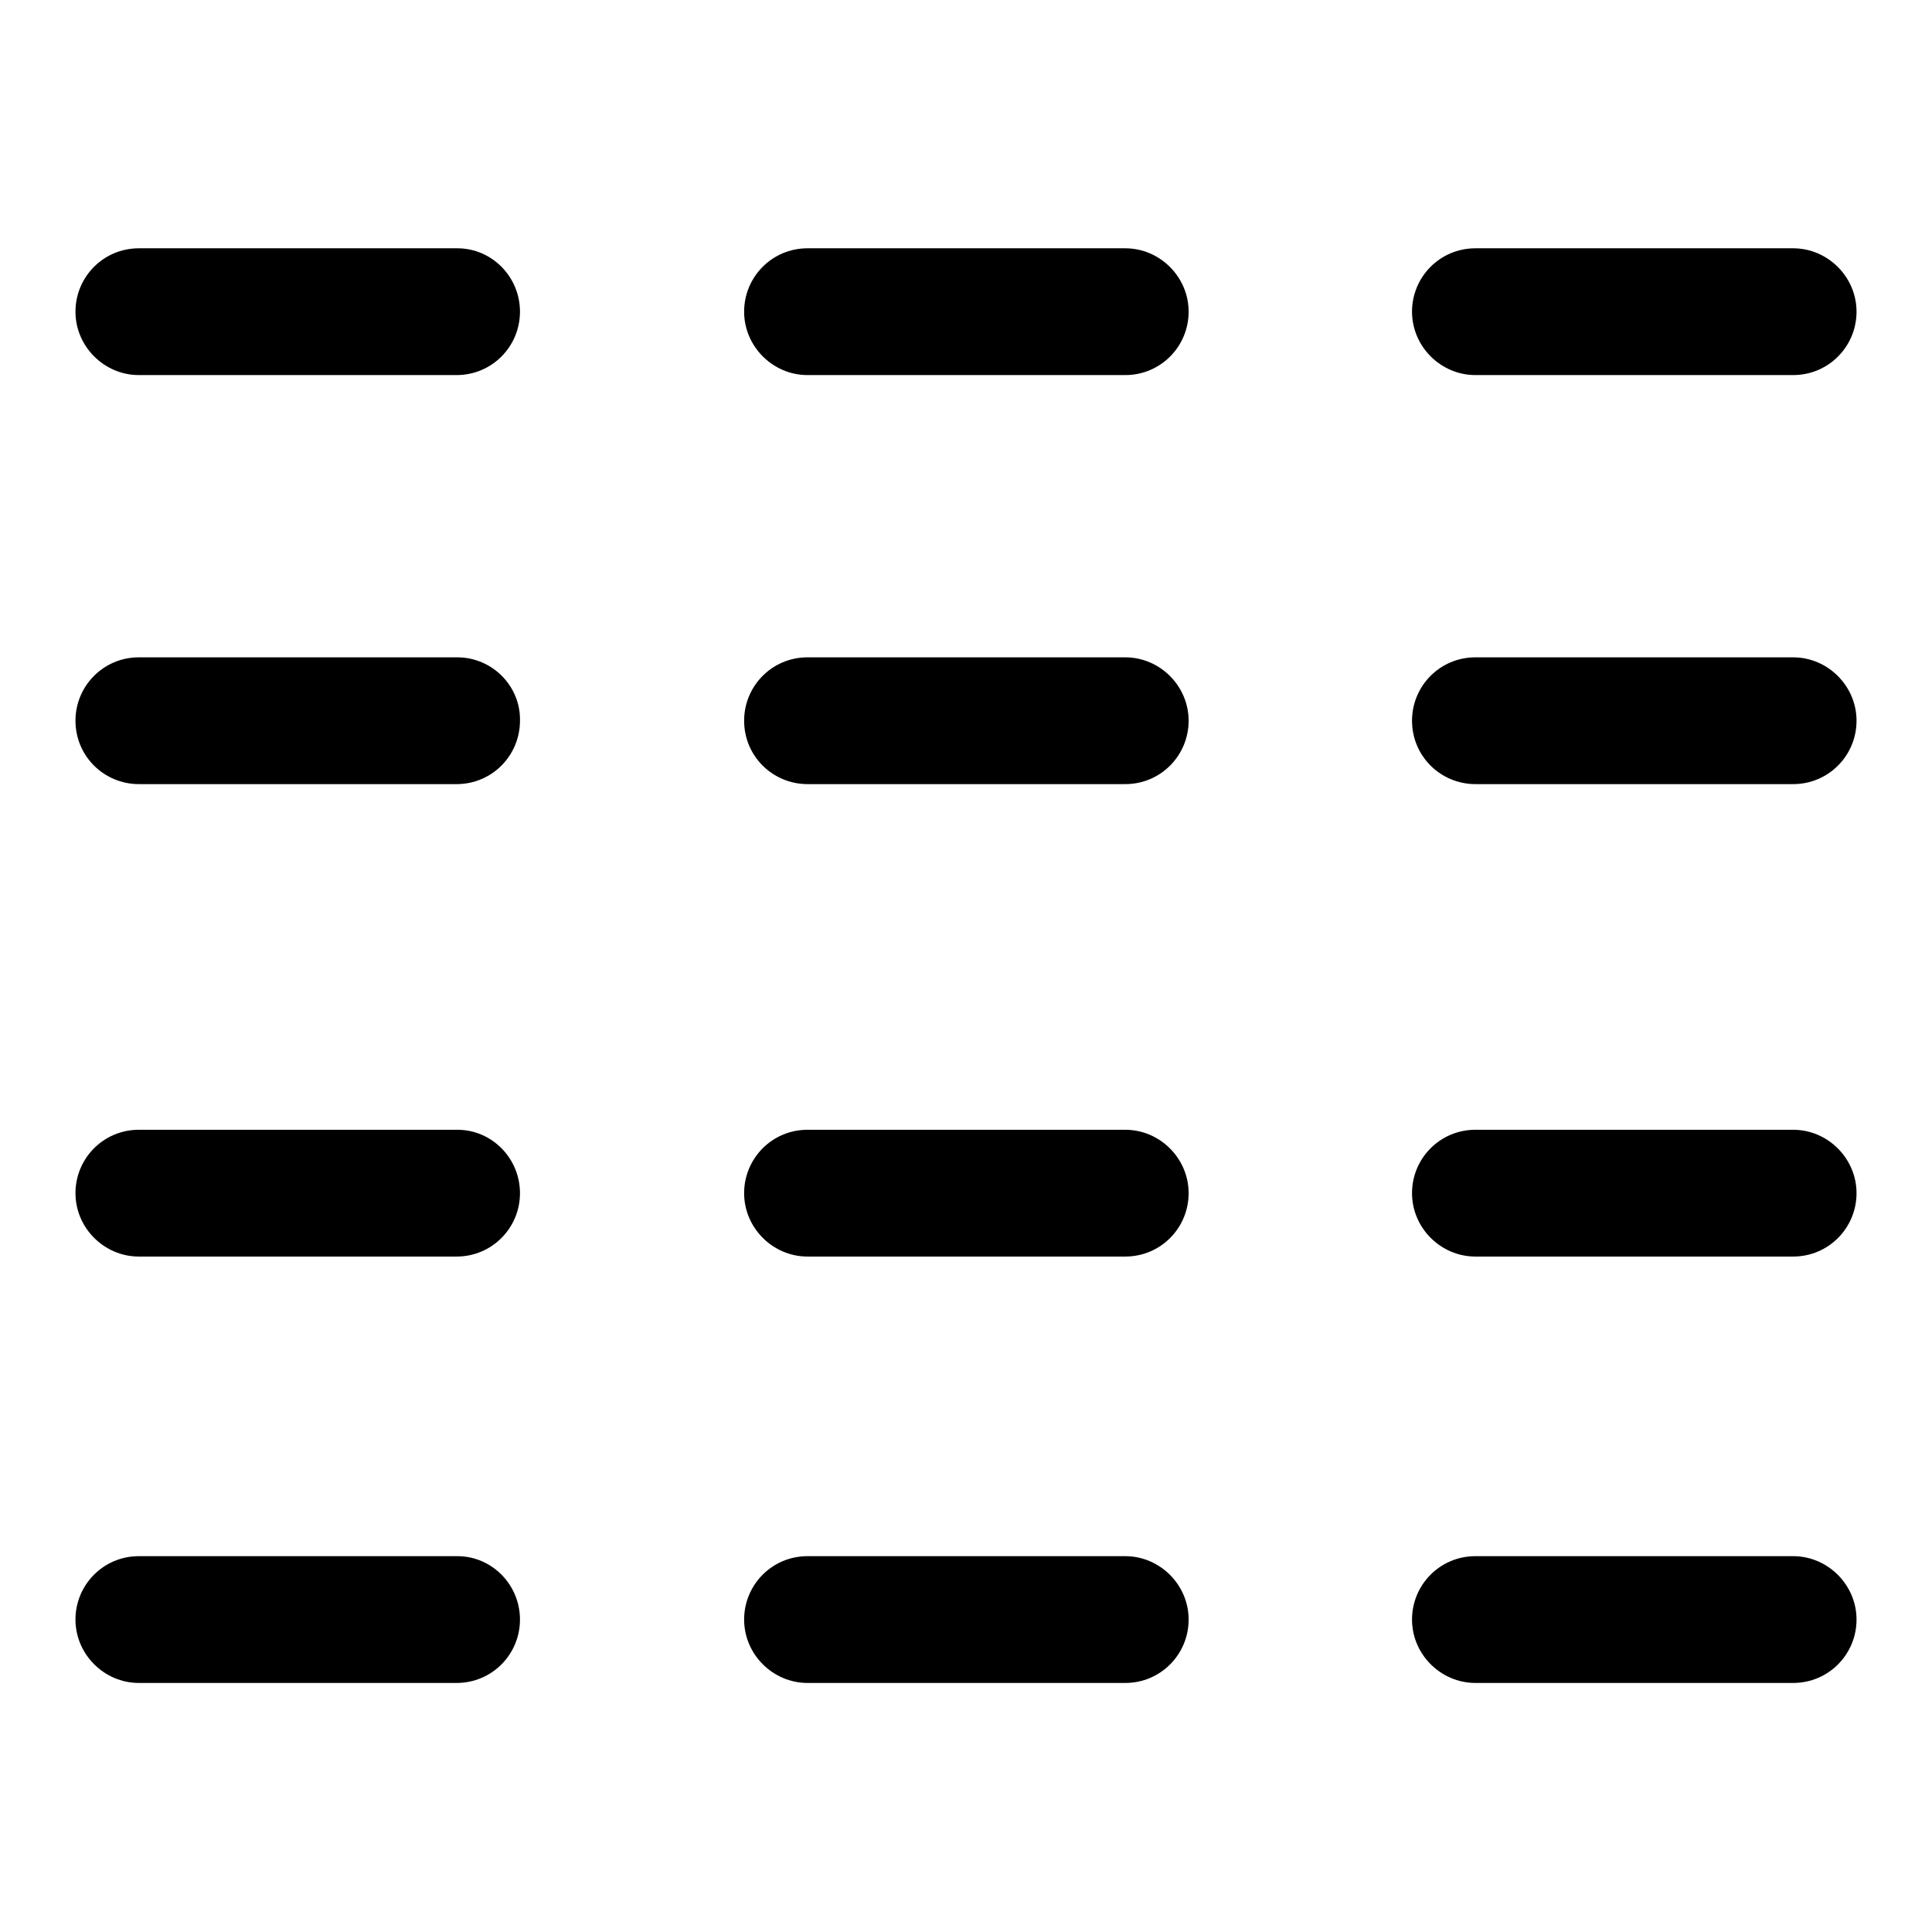 <?xml version="1.0" encoding="utf-8"?>
<!-- Svg Vector Icons : http://www.onlinewebfonts.com/icon -->
<!DOCTYPE svg PUBLIC "-//W3C//DTD SVG 1.1//EN" "http://www.w3.org/Graphics/SVG/1.1/DTD/svg11.dtd">
<svg version="1.1" xmlns="http://www.w3.org/2000/svg" xmlns:xlink="http://www.w3.org/1999/xlink" x="0px" y="0px" viewBox="0 0 256 256" enable-background="new 0 0 256 256" xml:space="preserve">
<g> <path fill="#000000" d="M149.1,32.9h-42.1c-4.7,0-8.4,3.8-8.4,8.4s3.8,8.4,8.4,8.4h42.1c4.7,0,8.4-3.8,8.4-8.4 S153.7,32.9,149.1,32.9z M60.6,32.9H18.4c-4.7,0-8.4,3.8-8.4,8.4s3.8,8.4,8.4,8.4h42.1c4.7,0,8.4-3.8,8.4-8.4S65.2,32.9,60.6,32.9z  M237.6,32.9h-42.1c-4.7,0-8.4,3.8-8.4,8.4s3.8,8.4,8.4,8.4h42.1c4.7,0,8.4-3.8,8.4-8.4S242.2,32.9,237.6,32.9z M149.1,87.1h-42.1 c-4.7,0-8.4,3.8-8.4,8.4c0,4.7,3.8,8.4,8.4,8.4h42.1c4.7,0,8.4-3.8,8.4-8.4C157.5,90.9,153.7,87.1,149.1,87.1z M60.6,87.1H18.4 c-4.7,0-8.4,3.8-8.4,8.4c0,4.7,3.8,8.4,8.4,8.4h42.1c4.7,0,8.4-3.8,8.4-8.4C69,90.9,65.2,87.1,60.6,87.1z M237.6,87.1h-42.1 c-4.7,0-8.4,3.8-8.4,8.4c0,4.7,3.8,8.4,8.4,8.4h42.1c4.7,0,8.4-3.8,8.4-8.4C246,90.9,242.2,87.1,237.6,87.1z M149.1,206.2h-42.1 c-4.7,0-8.4,3.8-8.4,8.4s3.8,8.4,8.4,8.4h42.1c4.7,0,8.4-3.8,8.4-8.4S153.7,206.2,149.1,206.2z M60.6,206.2H18.4 c-4.7,0-8.4,3.8-8.4,8.4s3.8,8.4,8.4,8.4h42.1c4.7,0,8.4-3.8,8.4-8.4S65.2,206.2,60.6,206.2z M237.6,206.2h-42.1 c-4.7,0-8.4,3.8-8.4,8.4s3.8,8.4,8.4,8.4h42.1c4.7,0,8.4-3.8,8.4-8.4S242.2,206.2,237.6,206.2z M149.1,149.7h-42.1 c-4.7,0-8.4,3.8-8.4,8.4s3.8,8.4,8.4,8.4h42.1c4.7,0,8.4-3.8,8.4-8.4S153.7,149.7,149.1,149.7z M60.6,149.7H18.4 c-4.7,0-8.4,3.8-8.4,8.4s3.8,8.4,8.4,8.4h42.1c4.7,0,8.4-3.8,8.4-8.4S65.2,149.7,60.6,149.7z M237.6,149.7h-42.1 c-4.7,0-8.4,3.8-8.4,8.4s3.8,8.4,8.4,8.4h42.1c4.7,0,8.4-3.8,8.4-8.4S242.2,149.7,237.6,149.7z"/></g>
</svg>
